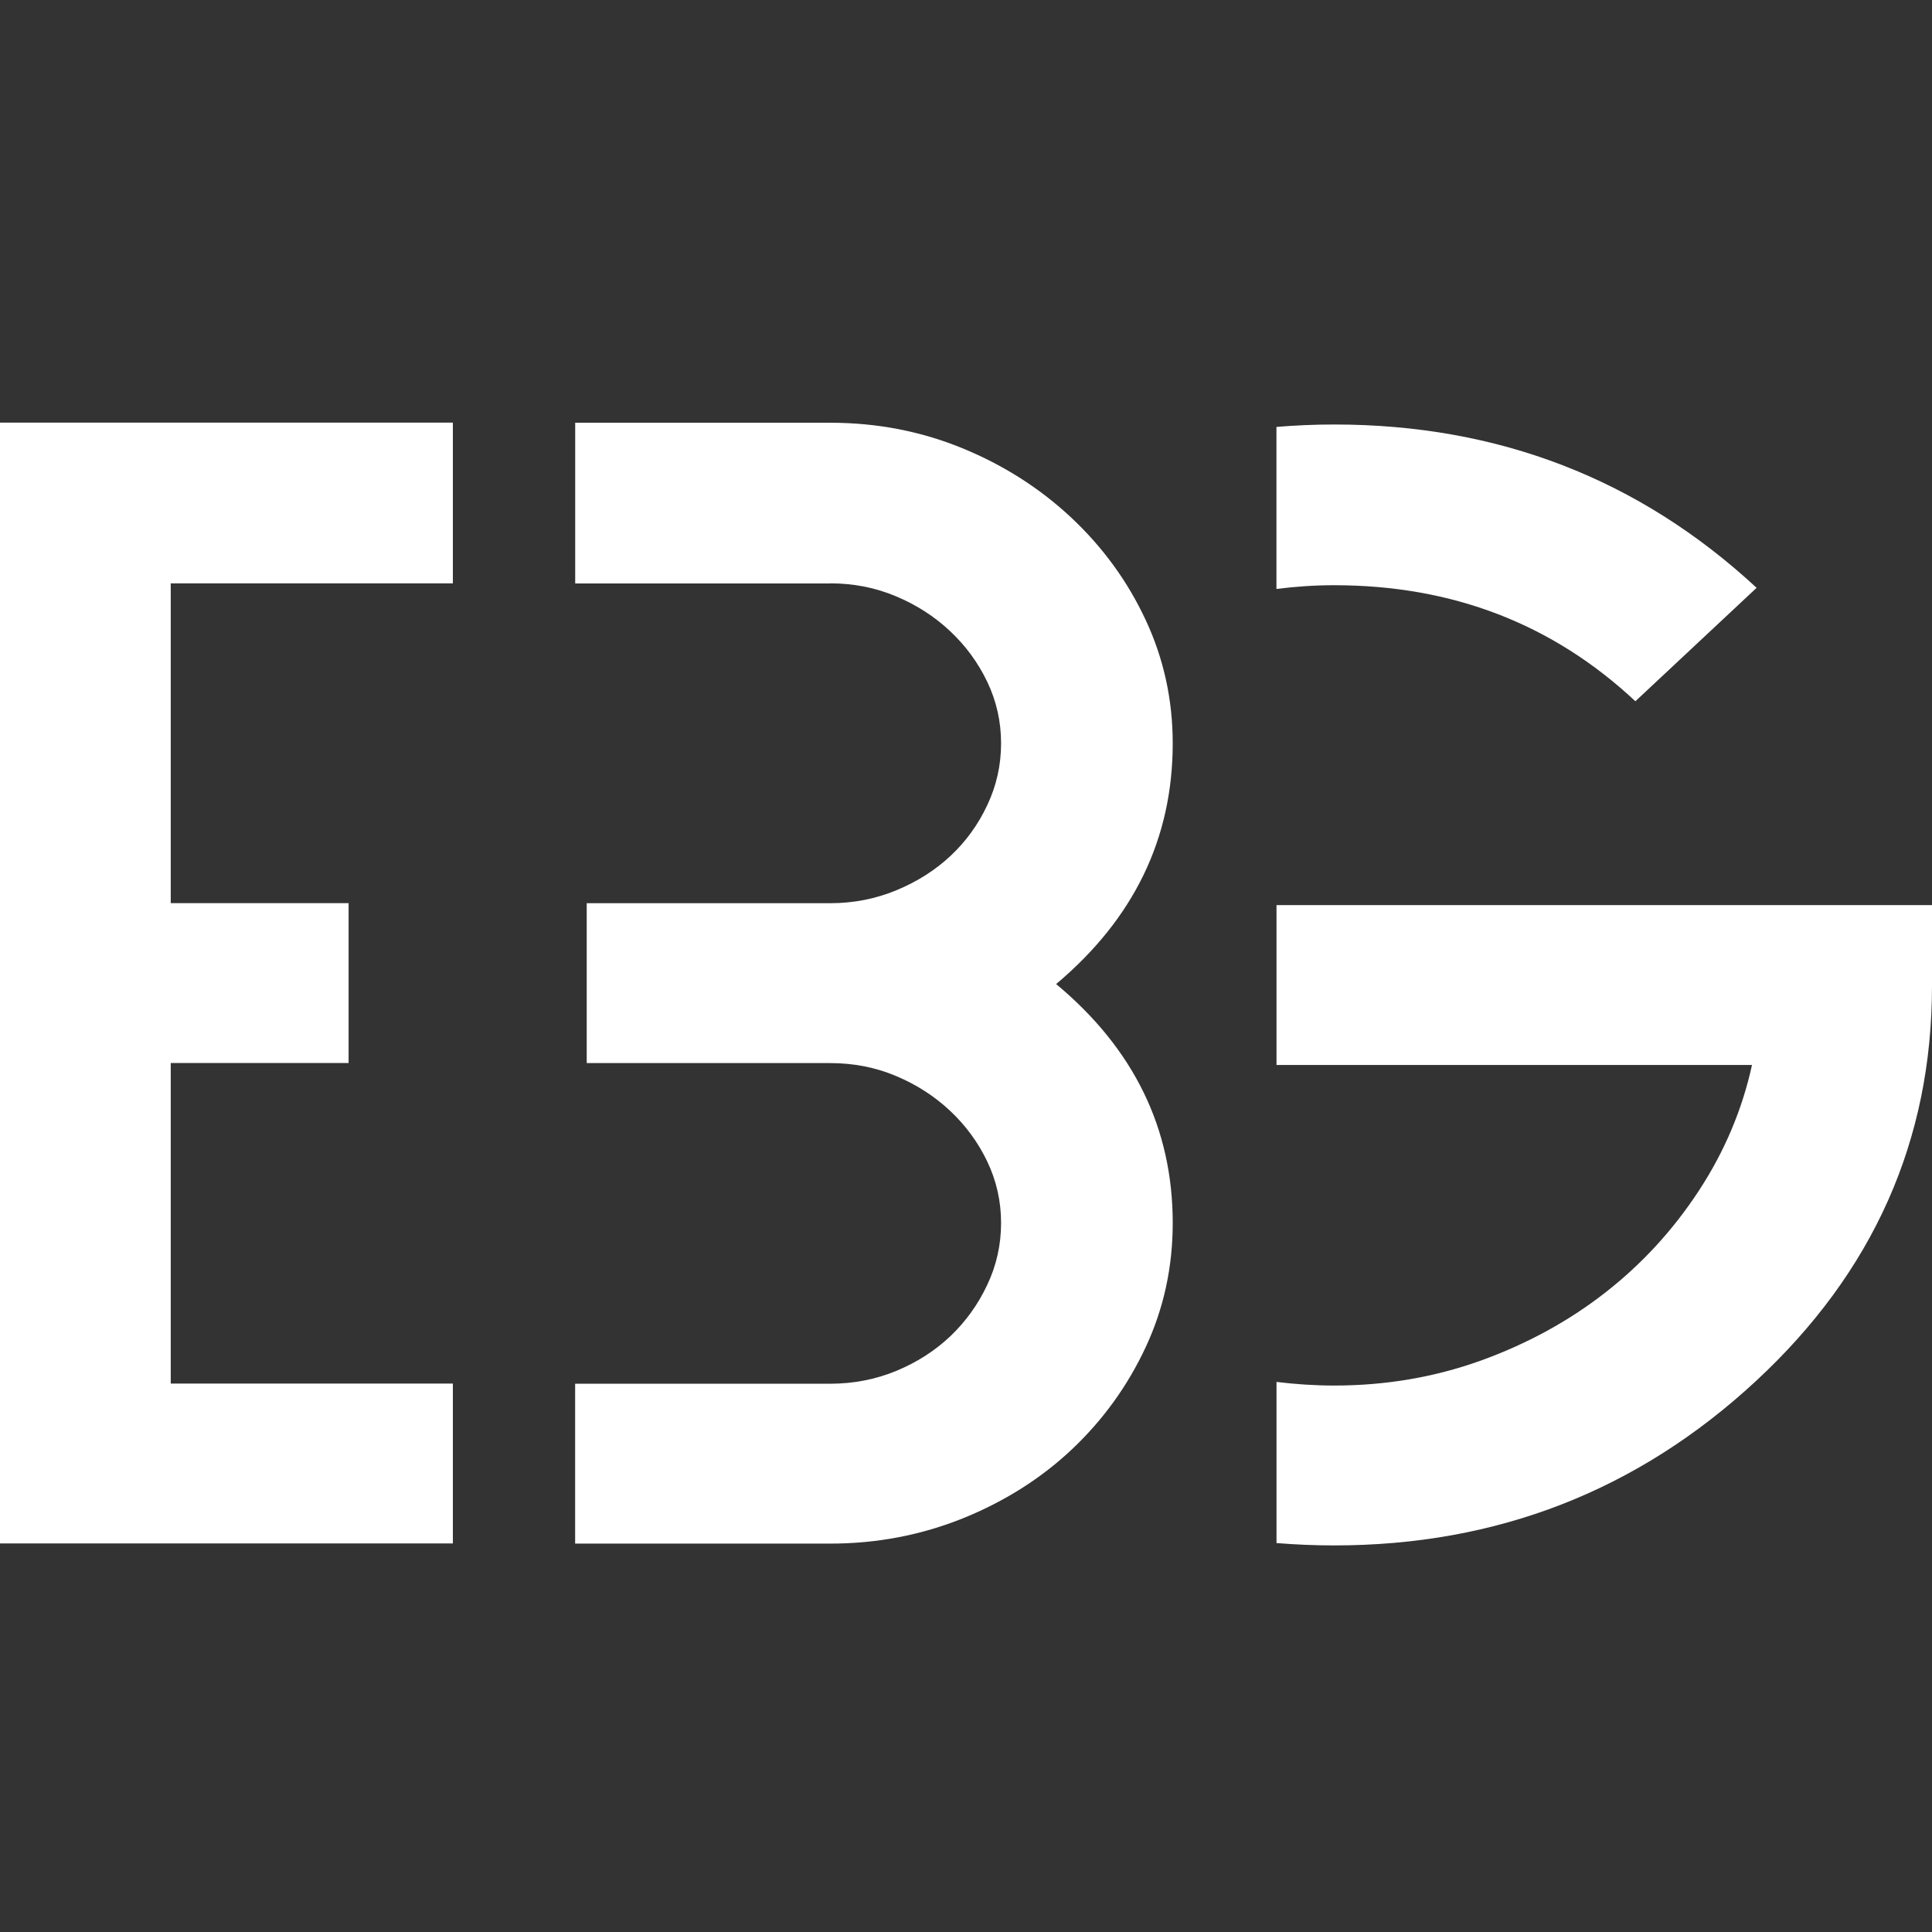 <svg width="32" height="32" viewBox="0 0 32 32" fill="none" xmlns="http://www.w3.org/2000/svg">
<rect x="0" y="0" width="32" height="32" fill="#333333" stroke="none"/>
<g clip-path="url(#clip0_14212_6113)">
<g clip-path="url(#clip1_14212_6113)">
<path d="M13.751 9.662C14.136 9.662 14.499 9.733 14.839 9.876C15.178 10.018 15.478 10.21 15.736 10.453C15.994 10.695 16.2 10.975 16.352 11.293C16.504 11.611 16.581 11.951 16.581 12.311C16.581 12.671 16.505 13.014 16.352 13.336C16.201 13.659 15.997 13.939 15.744 14.176C15.49 14.414 15.191 14.603 14.846 14.746C14.502 14.888 14.136 14.96 13.751 14.96H9.718V17.608H13.751C14.136 17.608 14.499 17.678 14.839 17.821C15.178 17.963 15.478 18.156 15.736 18.398C15.994 18.64 16.2 18.92 16.352 19.238C16.504 19.556 16.581 19.896 16.581 20.256C16.581 20.616 16.505 20.959 16.352 21.281C16.201 21.604 15.997 21.886 15.744 22.129C15.49 22.37 15.191 22.563 14.846 22.706C14.502 22.848 14.136 22.919 13.751 22.919H9.526V25.567H13.751C14.522 25.567 15.254 25.427 15.949 25.148C16.643 24.867 17.247 24.485 17.759 24.001C18.271 23.517 18.677 22.954 18.976 22.314C19.275 21.673 19.424 20.988 19.424 20.256C19.424 18.69 18.78 17.371 17.493 16.299C18.78 15.217 19.424 13.888 19.424 12.312C19.424 11.591 19.275 10.909 18.976 10.269C18.677 9.628 18.266 9.064 17.745 8.575C17.223 8.086 16.619 7.702 15.935 7.422C15.25 7.142 14.523 7.002 13.752 7.002H9.527V9.664H13.752L13.751 9.662Z" fill="white"/>
<path d="M29.019 17.638C28.857 18.378 28.563 19.074 28.137 19.724C27.711 20.374 27.195 20.936 26.586 21.411C25.978 21.885 25.29 22.26 24.526 22.536C23.76 22.811 22.951 22.949 22.1 22.949C21.775 22.949 21.456 22.927 21.143 22.889V25.558C21.456 25.583 21.775 25.597 22.1 25.597C24.797 25.597 27.123 24.69 29.08 22.878C31.027 21.075 32 18.892 32 16.329V14.991H21.143V17.639H29.019V17.638Z" fill="white"/>
<path d="M22.099 9.693C24.056 9.693 25.718 10.334 27.087 11.615L29.095 9.736C27.148 7.933 24.816 7.031 22.099 7.031C21.775 7.031 21.456 7.045 21.142 7.071V9.755C21.455 9.715 21.774 9.693 22.099 9.693Z" fill="white"/>
<path d="M2.828 9.662H7.501V7H0V25.564H7.501V22.916H2.828V17.607H5.774V14.959H2.828V9.662Z" fill="white"/>
</g>
</g>
<defs>
<clipPath id="clip0_14212_6113">
<rect width="32" height="19" fill="white" transform="translate(0 7)"/>
</clipPath>
<clipPath id="clip1_14212_6113">
<rect width="32" height="18.596" fill="white" transform="translate(0 7)"/>
</clipPath>
</defs>
</svg>
